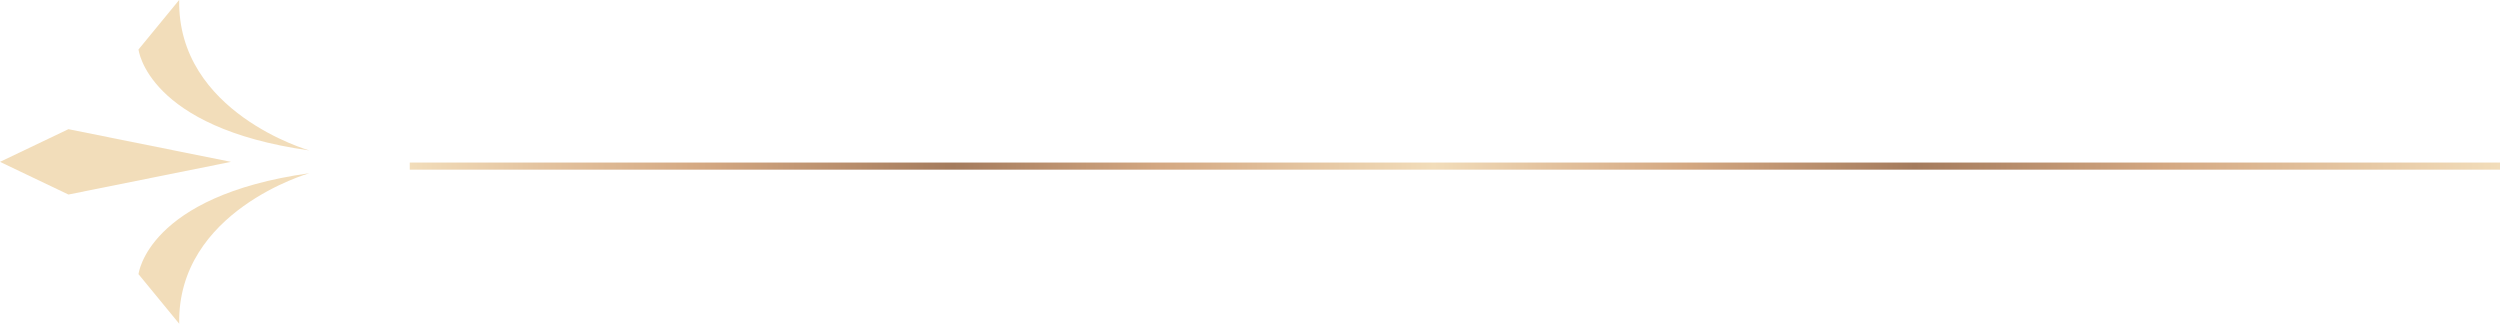 <svg xmlns="http://www.w3.org/2000/svg" xmlns:xlink="http://www.w3.org/1999/xlink" id="Layer_2" viewBox="0 0 358.81 46.45"><defs><style>.cls-1{fill:none;stroke:url(#linear-gradient-4);stroke-miterlimit:10;stroke-width:1.02px;}.cls-2{fill:url(#linear-gradient);}.cls-2,.cls-3,.cls-4{stroke-width:0px;}.cls-3{fill:url(#linear-gradient-2);}.cls-4{fill:url(#linear-gradient-3);}</style><linearGradient id="linear-gradient" x1="100.02" y1="35.66" x2="1204.04" y2="35.66" gradientUnits="userSpaceOnUse"><stop offset="0" stop-color="#f2ddba"></stop><stop offset=".06" stop-color="#e4c4a0"></stop><stop offset=".14" stop-color="#d4a882"></stop><stop offset=".26" stop-color="#a47b5d"></stop><stop offset=".36" stop-color="#d4a882"></stop><stop offset=".49" stop-color="#f2ddba"></stop><stop offset=".54" stop-color="#e4c4a0"></stop><stop offset=".61" stop-color="#d4a882"></stop><stop offset=".72" stop-color="#a47b5d"></stop><stop offset=".84" stop-color="#d4a882"></stop><stop offset="1" stop-color="#f2ddba"></stop></linearGradient><linearGradient id="linear-gradient-2" y1="10.79" y2="10.79" xlink:href="#linear-gradient"></linearGradient><linearGradient id="linear-gradient-3" x1="100.02" y1="23.23" x2="1204.04" y2="23.23" xlink:href="#linear-gradient"></linearGradient><linearGradient id="linear-gradient-4" x1="58.81" y1="23.84" x2="358.81" y2="23.84" xlink:href="#linear-gradient"></linearGradient></defs><g id="_&#x5716;&#x5C64;_1"><path class="cls-2" d="M25.71,46.45l-5.83-7.1s1.24-11.22,24.51-14.49c0,0-18.96,5.4-18.67,21.59Z"></path><path class="cls-3" d="M25.71,0l-5.83,7.1s1.24,11.22,24.51,14.49c0,0-18.96-5.4-18.67-21.59Z"></path><polygon class="cls-4" points="0 23.23 9.82 27.92 33.15 23.23 9.82 18.54 0 23.23"></polygon><line class="cls-1" x1="58.81" y1="23.84" x2="358.81" y2="23.84"></line></g></svg>
